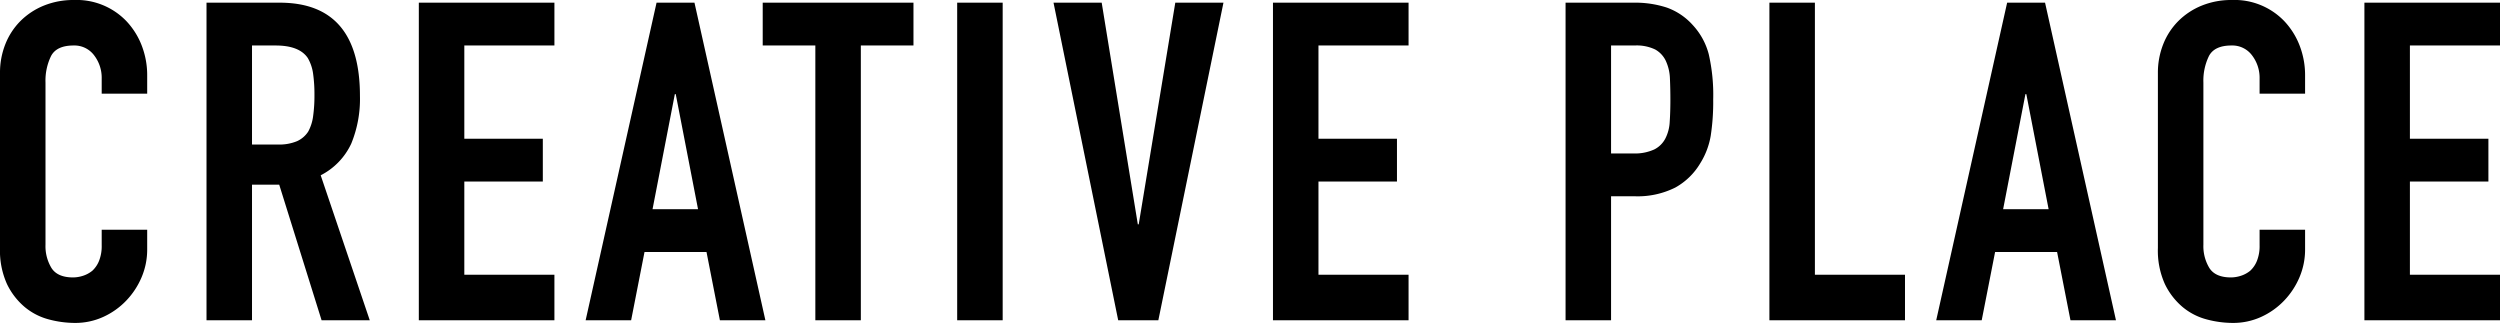 <svg xmlns="http://www.w3.org/2000/svg" width="448.4" height="57.92" viewBox="0 0 448.4 57.92">
  <path id="パス_1" data-name="パス 1" d="M-196.84-16.24v3.52a12.683,12.683,0,0,1-1,5,13.832,13.832,0,0,1-2.76,4.2A13.306,13.306,0,0,1-204.72-.6,12.061,12.061,0,0,1-209.8.48a18.268,18.268,0,0,1-4.72-.64,11.167,11.167,0,0,1-4.32-2.24A12.387,12.387,0,0,1-222-6.52a14.586,14.586,0,0,1-1.24-6.44V-44.32a13.873,13.873,0,0,1,.96-5.2,12.238,12.238,0,0,1,2.72-4.16,12.645,12.645,0,0,1,4.2-2.76,14.112,14.112,0,0,1,5.4-1,12.374,12.374,0,0,1,9.36,3.76,13.359,13.359,0,0,1,2.76,4.36,14.725,14.725,0,0,1,1,5.48v3.2H-205v-2.72a6.6,6.6,0,0,0-1.36-4.16,4.406,4.406,0,0,0-3.68-1.76q-3.04,0-4.04,1.88a10.075,10.075,0,0,0-1,4.76v29.12A7.542,7.542,0,0,0-214-9.36q1.08,1.68,3.88,1.68a5.926,5.926,0,0,0,1.72-.28,5.132,5.132,0,0,0,1.72-.92,4.881,4.881,0,0,0,1.2-1.76,7.131,7.131,0,0,0,.48-2.8v-2.8Zm18.8-33.04v17.76h4.64a8.21,8.21,0,0,0,3.44-.6,4.675,4.675,0,0,0,2-1.72,7.819,7.819,0,0,0,.88-2.76,26.538,26.538,0,0,0,.24-3.8,26.538,26.538,0,0,0-.24-3.8,7.6,7.6,0,0,0-.96-2.84q-1.52-2.24-5.76-2.24ZM-186.2,0V-56.96h13.12q14.4,0,14.4,16.72a21.071,21.071,0,0,1-1.56,8.56A12.1,12.1,0,0,1-165.72-26l8.8,26h-8.64l-7.6-24.32h-4.88V0Zm38.08,0V-56.96h24.32v7.68h-16.16v16.72h14.08v7.68h-14.08V-8.16h16.16V0Zm50.08-19.92-4-20.64h-.16l-4,20.64ZM-118.2,0l12.72-56.96h6.8L-85.96,0h-8.16l-2.4-12.24h-11.12L-110.04,0ZM-77,0V-49.28h-9.44v-7.68H-59.4v7.68h-9.44V0Zm25.44,0V-56.96h8.16V0ZM-3.8-56.96-15.48,0h-7.2l-11.6-56.96h8.64l6.48,39.76H-19l6.56-39.76ZM5.08,0V-56.96H29.4v7.68H13.24v16.72H27.32v7.68H13.24V-8.16H29.4V0ZM57.56,0V-56.96H69.8a18.2,18.2,0,0,1,5.92.88,11.358,11.358,0,0,1,4.64,3.12,12.2,12.2,0,0,1,2.88,5.24,32.77,32.77,0,0,1,.8,8.12,40.278,40.278,0,0,1-.44,6.48,13.548,13.548,0,0,1-1.88,4.96,11.911,11.911,0,0,1-4.48,4.36,15.077,15.077,0,0,1-7.36,1.56H65.72V0Zm8.16-49.28v19.36h3.92a8.339,8.339,0,0,0,3.84-.72,4.531,4.531,0,0,0,2-2,7.311,7.311,0,0,0,.76-2.96q.12-1.76.12-3.92,0-2-.08-3.8a8.221,8.221,0,0,0-.72-3.16,4.543,4.543,0,0,0-1.92-2.08,7.622,7.622,0,0,0-3.68-.72ZM94.12,0V-56.96h8.16v48.8h16.16V0ZM144.2-19.92l-4-20.64h-.16l-4,20.64ZM124.04,0l12.72-56.96h6.8L156.28,0h-8.16l-2.4-12.24H134.6L132.2,0ZM190.2-16.24v3.52a12.683,12.683,0,0,1-1,5,13.832,13.832,0,0,1-2.76,4.2A13.306,13.306,0,0,1,182.32-.6,12.061,12.061,0,0,1,177.24.48a18.268,18.268,0,0,1-4.72-.64A11.167,11.167,0,0,1,168.2-2.4a12.387,12.387,0,0,1-3.16-4.12,14.586,14.586,0,0,1-1.24-6.44V-44.32a13.873,13.873,0,0,1,.96-5.2,12.238,12.238,0,0,1,2.72-4.16,12.645,12.645,0,0,1,4.2-2.76,14.112,14.112,0,0,1,5.4-1,12.374,12.374,0,0,1,9.36,3.76,13.359,13.359,0,0,1,2.76,4.36,14.725,14.725,0,0,1,1,5.48v3.2h-8.16v-2.72a6.6,6.6,0,0,0-1.36-4.16A4.406,4.406,0,0,0,177-49.28q-3.04,0-4.04,1.88a10.075,10.075,0,0,0-1,4.76v29.12a7.542,7.542,0,0,0,1.08,4.16q1.08,1.68,3.88,1.68a5.926,5.926,0,0,0,1.72-.28,5.132,5.132,0,0,0,1.72-.92,4.881,4.881,0,0,0,1.2-1.76,7.131,7.131,0,0,0,.48-2.8v-2.8ZM200.84,0V-56.96h24.32v7.68H209v16.72h14.08v7.68H209V-8.16h16.16V0Z" transform="translate(223.24 57.44)"/>
</svg>
